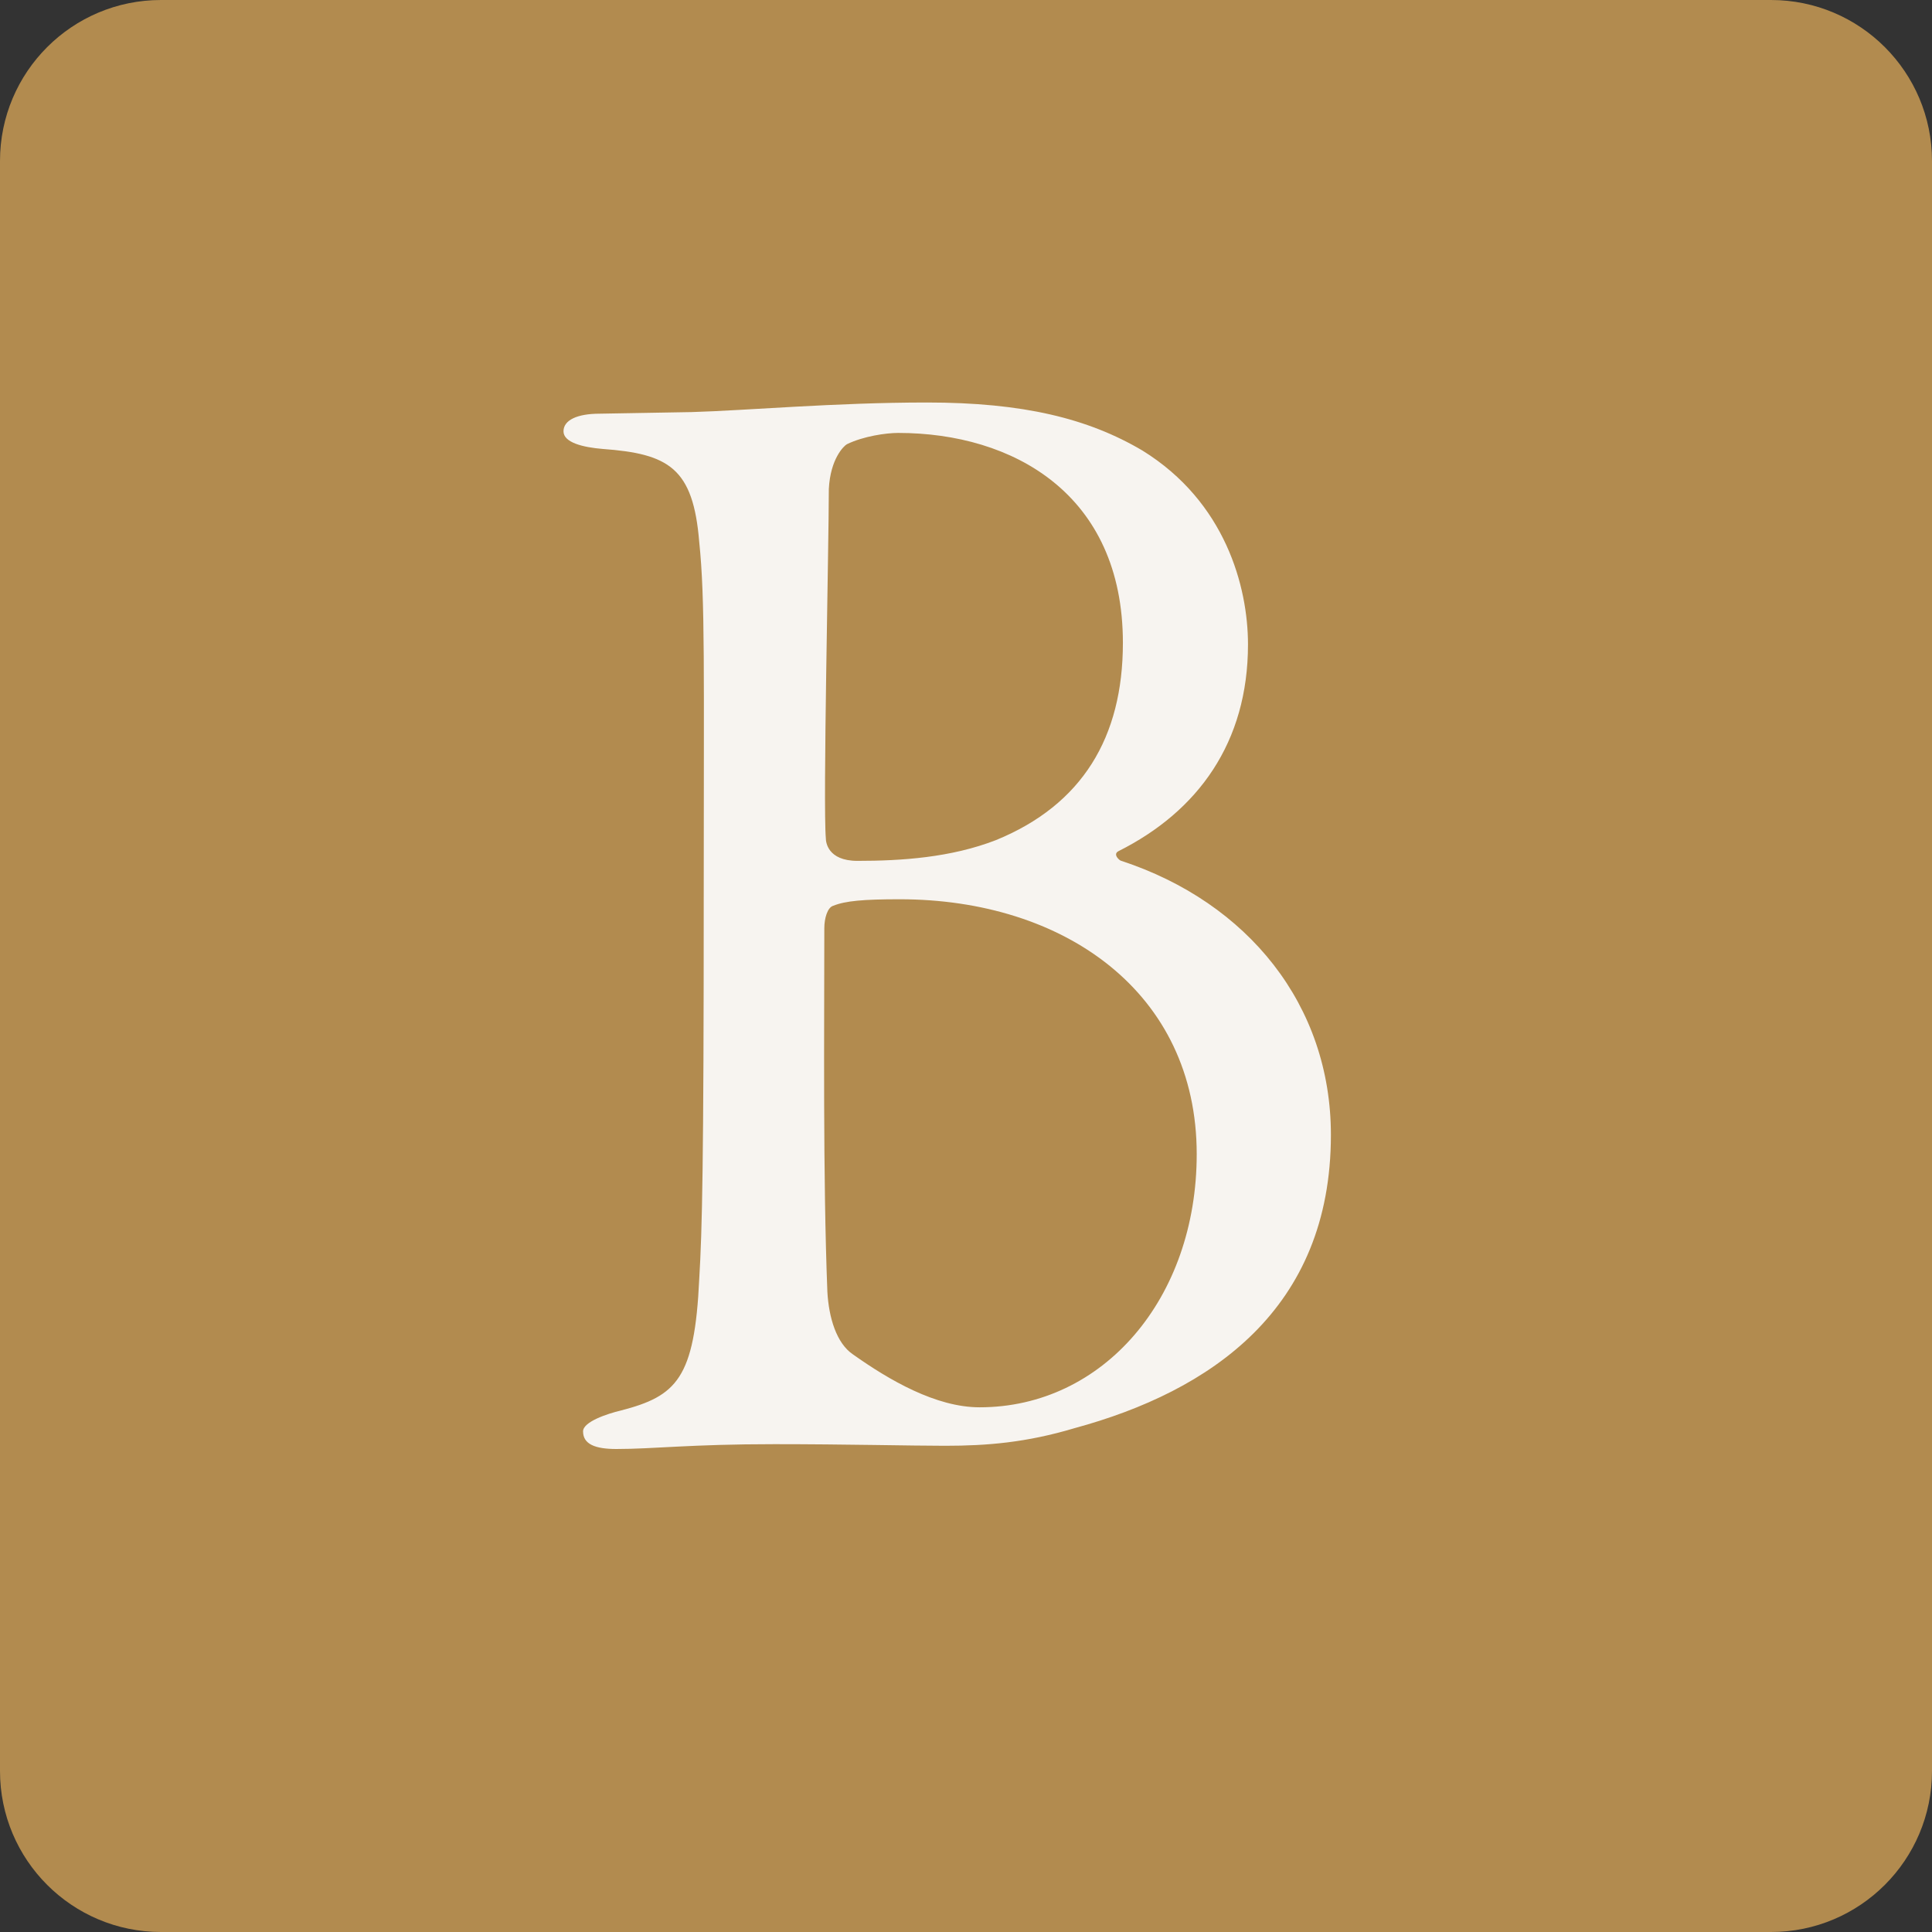<svg width="24" height="24" viewBox="0 0 24 24" fill="none" xmlns="http://www.w3.org/2000/svg">
<rect x="0" y="0" width="24" height="24" fill="#333333" stroke="none"/>
<path d="M0 2C0 0.895 0.895 0 2 0H22C23.105 0 24 0.895 24 2V22C24 23.105 23.105 24 22 24H2C0.895 24 0 23.105 0 22V2Z" fill="#B28B4F"/>
<path d="M16.533 14.098C16.533 16.268 15.035 17.283 13.349 17.741C12.75 17.92 12.263 17.96 11.739 17.96C11.326 17.96 10.502 17.94 9.622 17.94C8.573 17.94 8.124 18 7.656 18C7.393 18 7.243 17.94 7.243 17.781C7.243 17.662 7.543 17.562 7.712 17.522C8.405 17.343 8.629 17.124 8.686 15.89C8.723 15.273 8.742 14.476 8.742 11.092C8.742 8.345 8.761 7.449 8.686 6.732C8.611 5.816 8.311 5.637 7.487 5.577C7.243 5.557 7 5.498 7 5.358C7 5.219 7.169 5.139 7.45 5.139L8.592 5.119C9.266 5.1 10.371 5 11.514 5C12.713 5 13.518 5.199 14.192 5.597C15.222 6.234 15.503 7.289 15.503 8.006C15.503 9.221 14.885 10.077 13.893 10.574C13.818 10.614 13.911 10.694 13.93 10.694C15.503 11.211 16.533 12.486 16.533 14.098ZM13.949 7.986C13.949 6.135 12.581 5.378 11.158 5.378C11.008 5.378 10.727 5.418 10.521 5.518C10.484 5.538 10.315 5.697 10.296 6.075C10.296 6.772 10.222 9.997 10.259 10.415C10.259 10.455 10.278 10.694 10.652 10.694C11.195 10.694 11.813 10.654 12.375 10.435C13.443 9.997 13.949 9.161 13.949 7.986ZM14.866 14.337C14.866 12.326 13.218 11.171 11.177 11.171C10.727 11.171 10.502 11.191 10.353 11.251C10.278 11.271 10.24 11.41 10.24 11.53C10.24 12.784 10.222 14.616 10.278 16.049C10.296 16.367 10.39 16.686 10.596 16.825C11.046 17.144 11.626 17.482 12.169 17.482C13.705 17.482 14.866 16.129 14.866 14.337Z" fill="#F7F4F0"/>
</svg>
